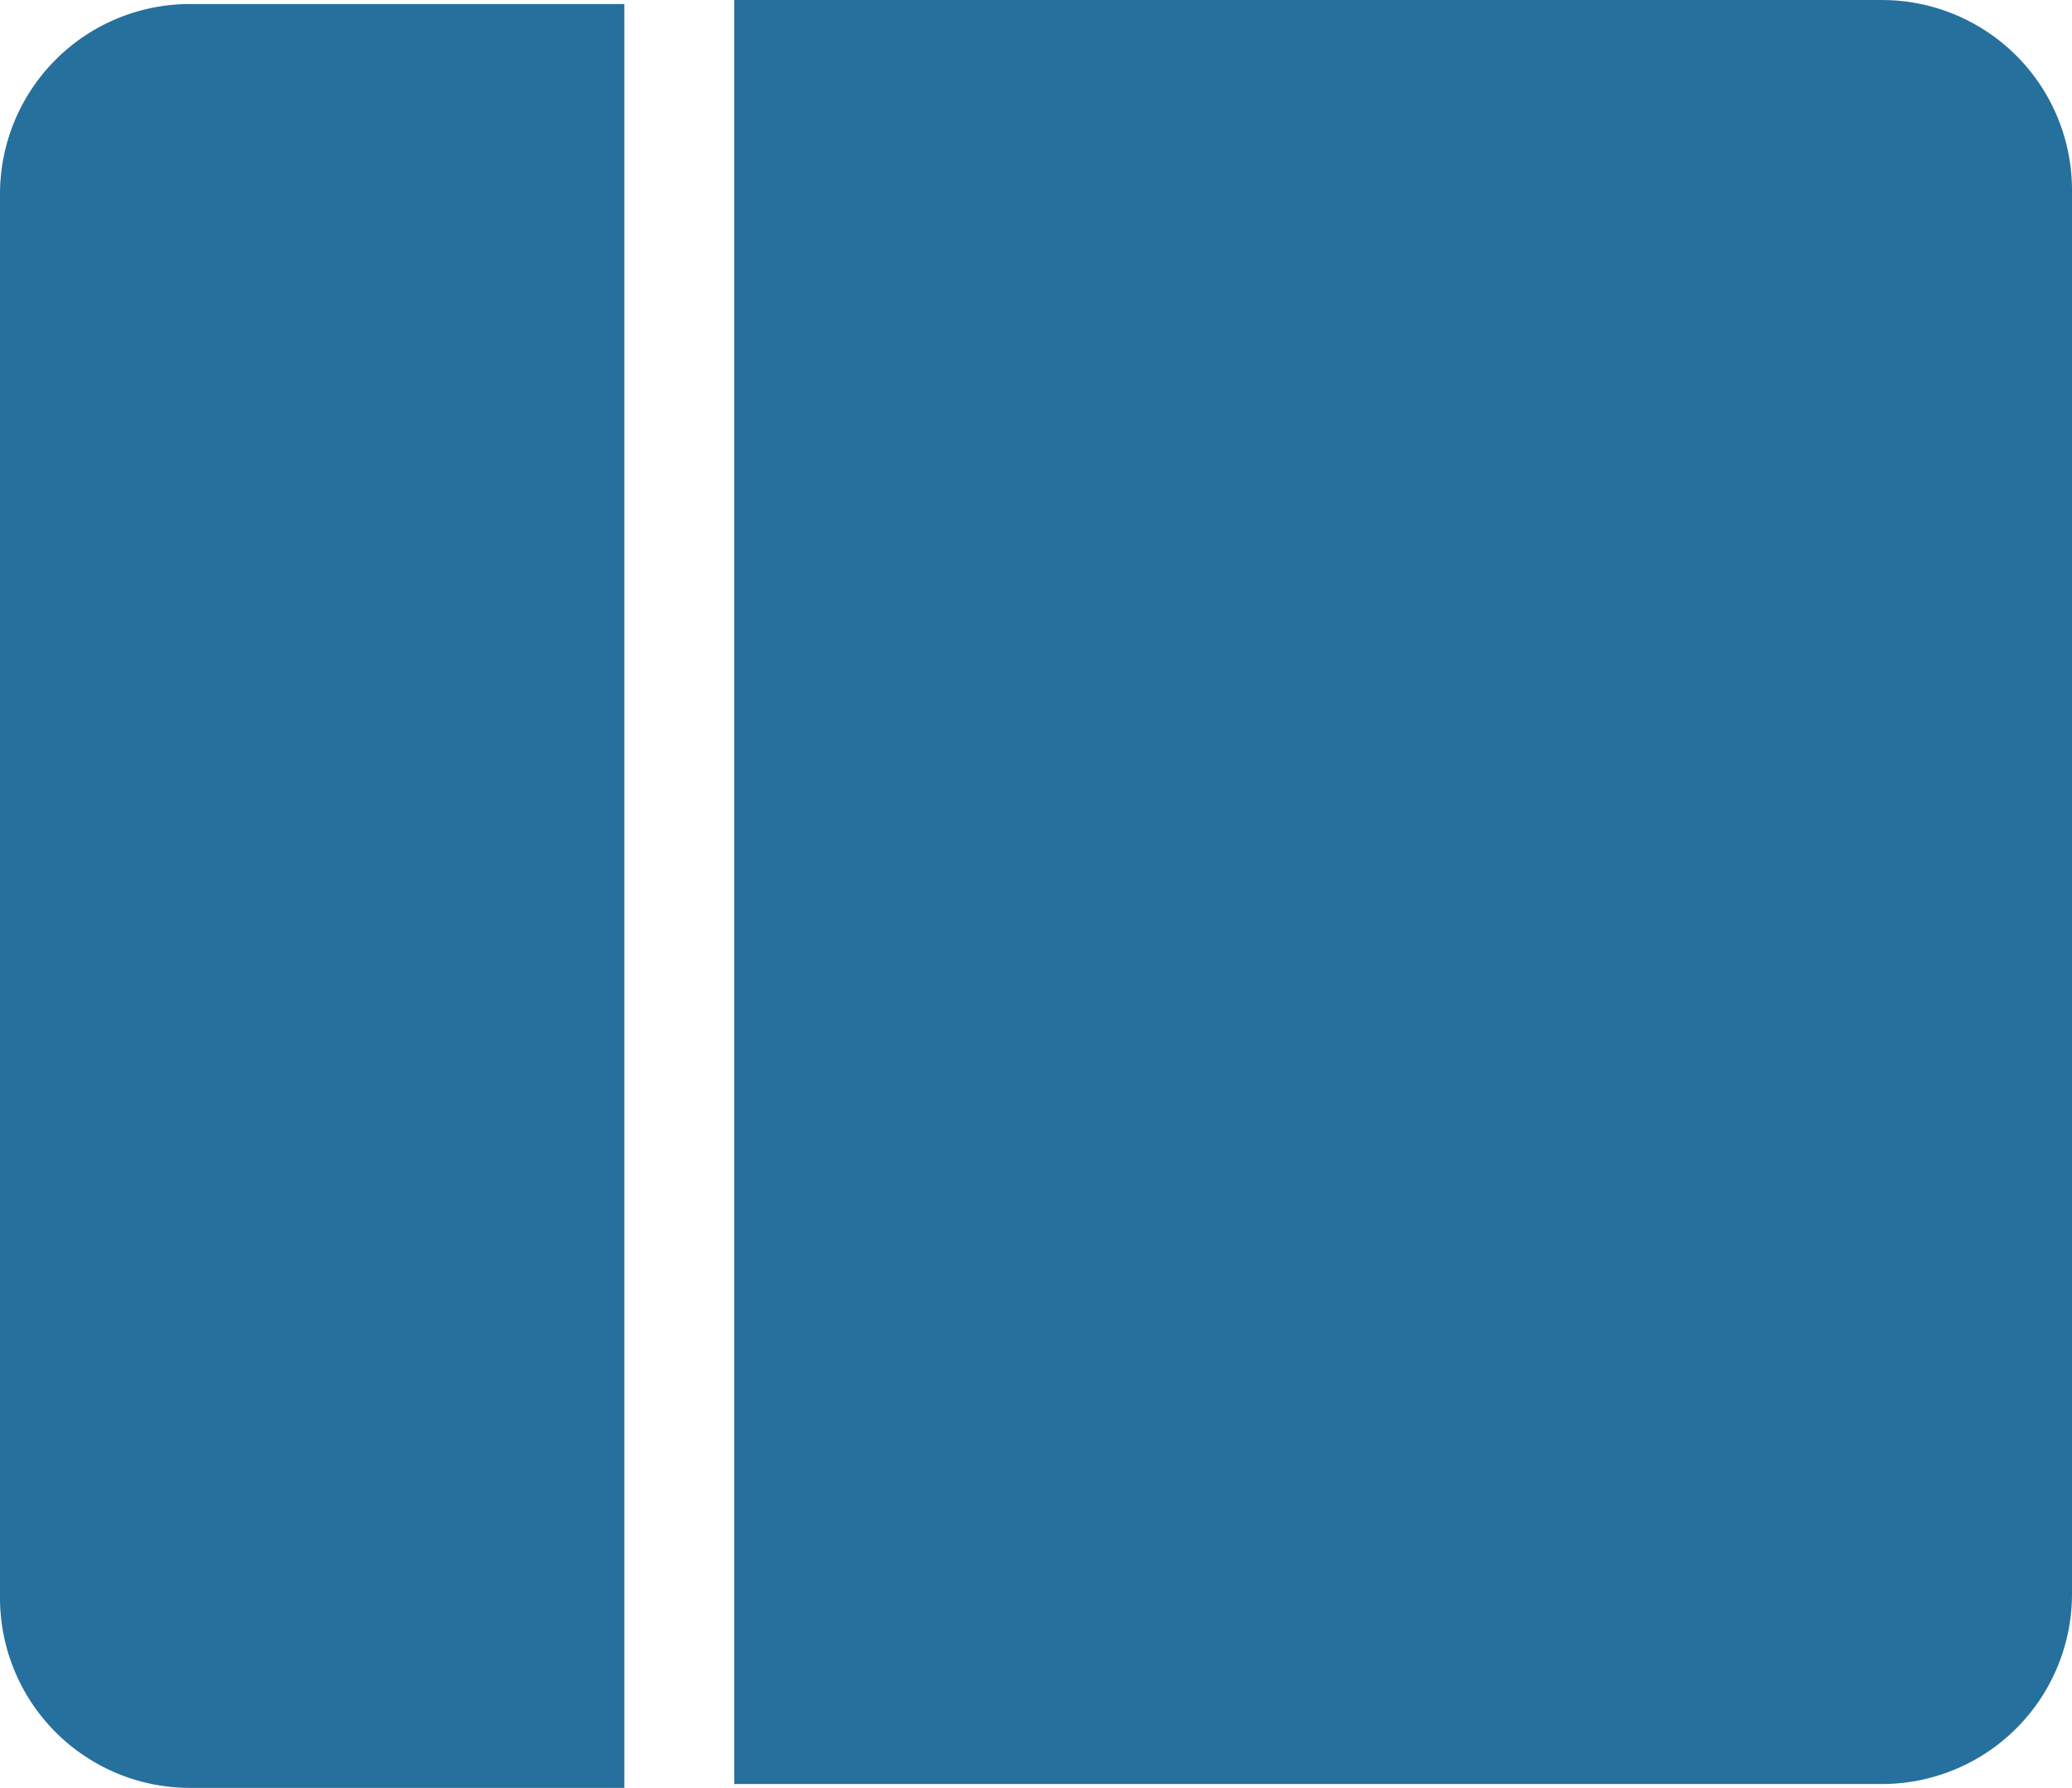 <svg xmlns="http://www.w3.org/2000/svg" xmlns:xlink="http://www.w3.org/1999/xlink" width="81.099" height="69.967" viewBox="0 0 81.099 69.967">
  <defs>
    <clipPath id="clip-path">
      <rect id="Rectángulo_203" data-name="Rectángulo 203" width="81.099" height="69.967" fill="#26709d"/>
    </clipPath>
  </defs>
  <g id="Grupo_321" data-name="Grupo 321" transform="translate(0 0)">
    <g id="Grupo_320" data-name="Grupo 320" transform="translate(0 0)" clip-path="url(#clip-path)">
      <path id="Trazado_247" data-name="Trazado 247" d="M0,7.472V62.415a7.437,7.437,0,0,0,7.438,7.434h17V.038h-17A7.437,7.437,0,0,0,0,7.472" transform="translate(0 0.119)" fill="#26709d"/>
      <path id="Trazado_248" data-name="Trazado 248" d="M51.912,0H6.986V69.815H51.912a7.437,7.437,0,0,0,7.434-7.438V7.438A7.437,7.437,0,0,0,51.912,0" transform="translate(21.753 0.001)" fill="#26709d"/>
    </g>
  </g>
</svg>
